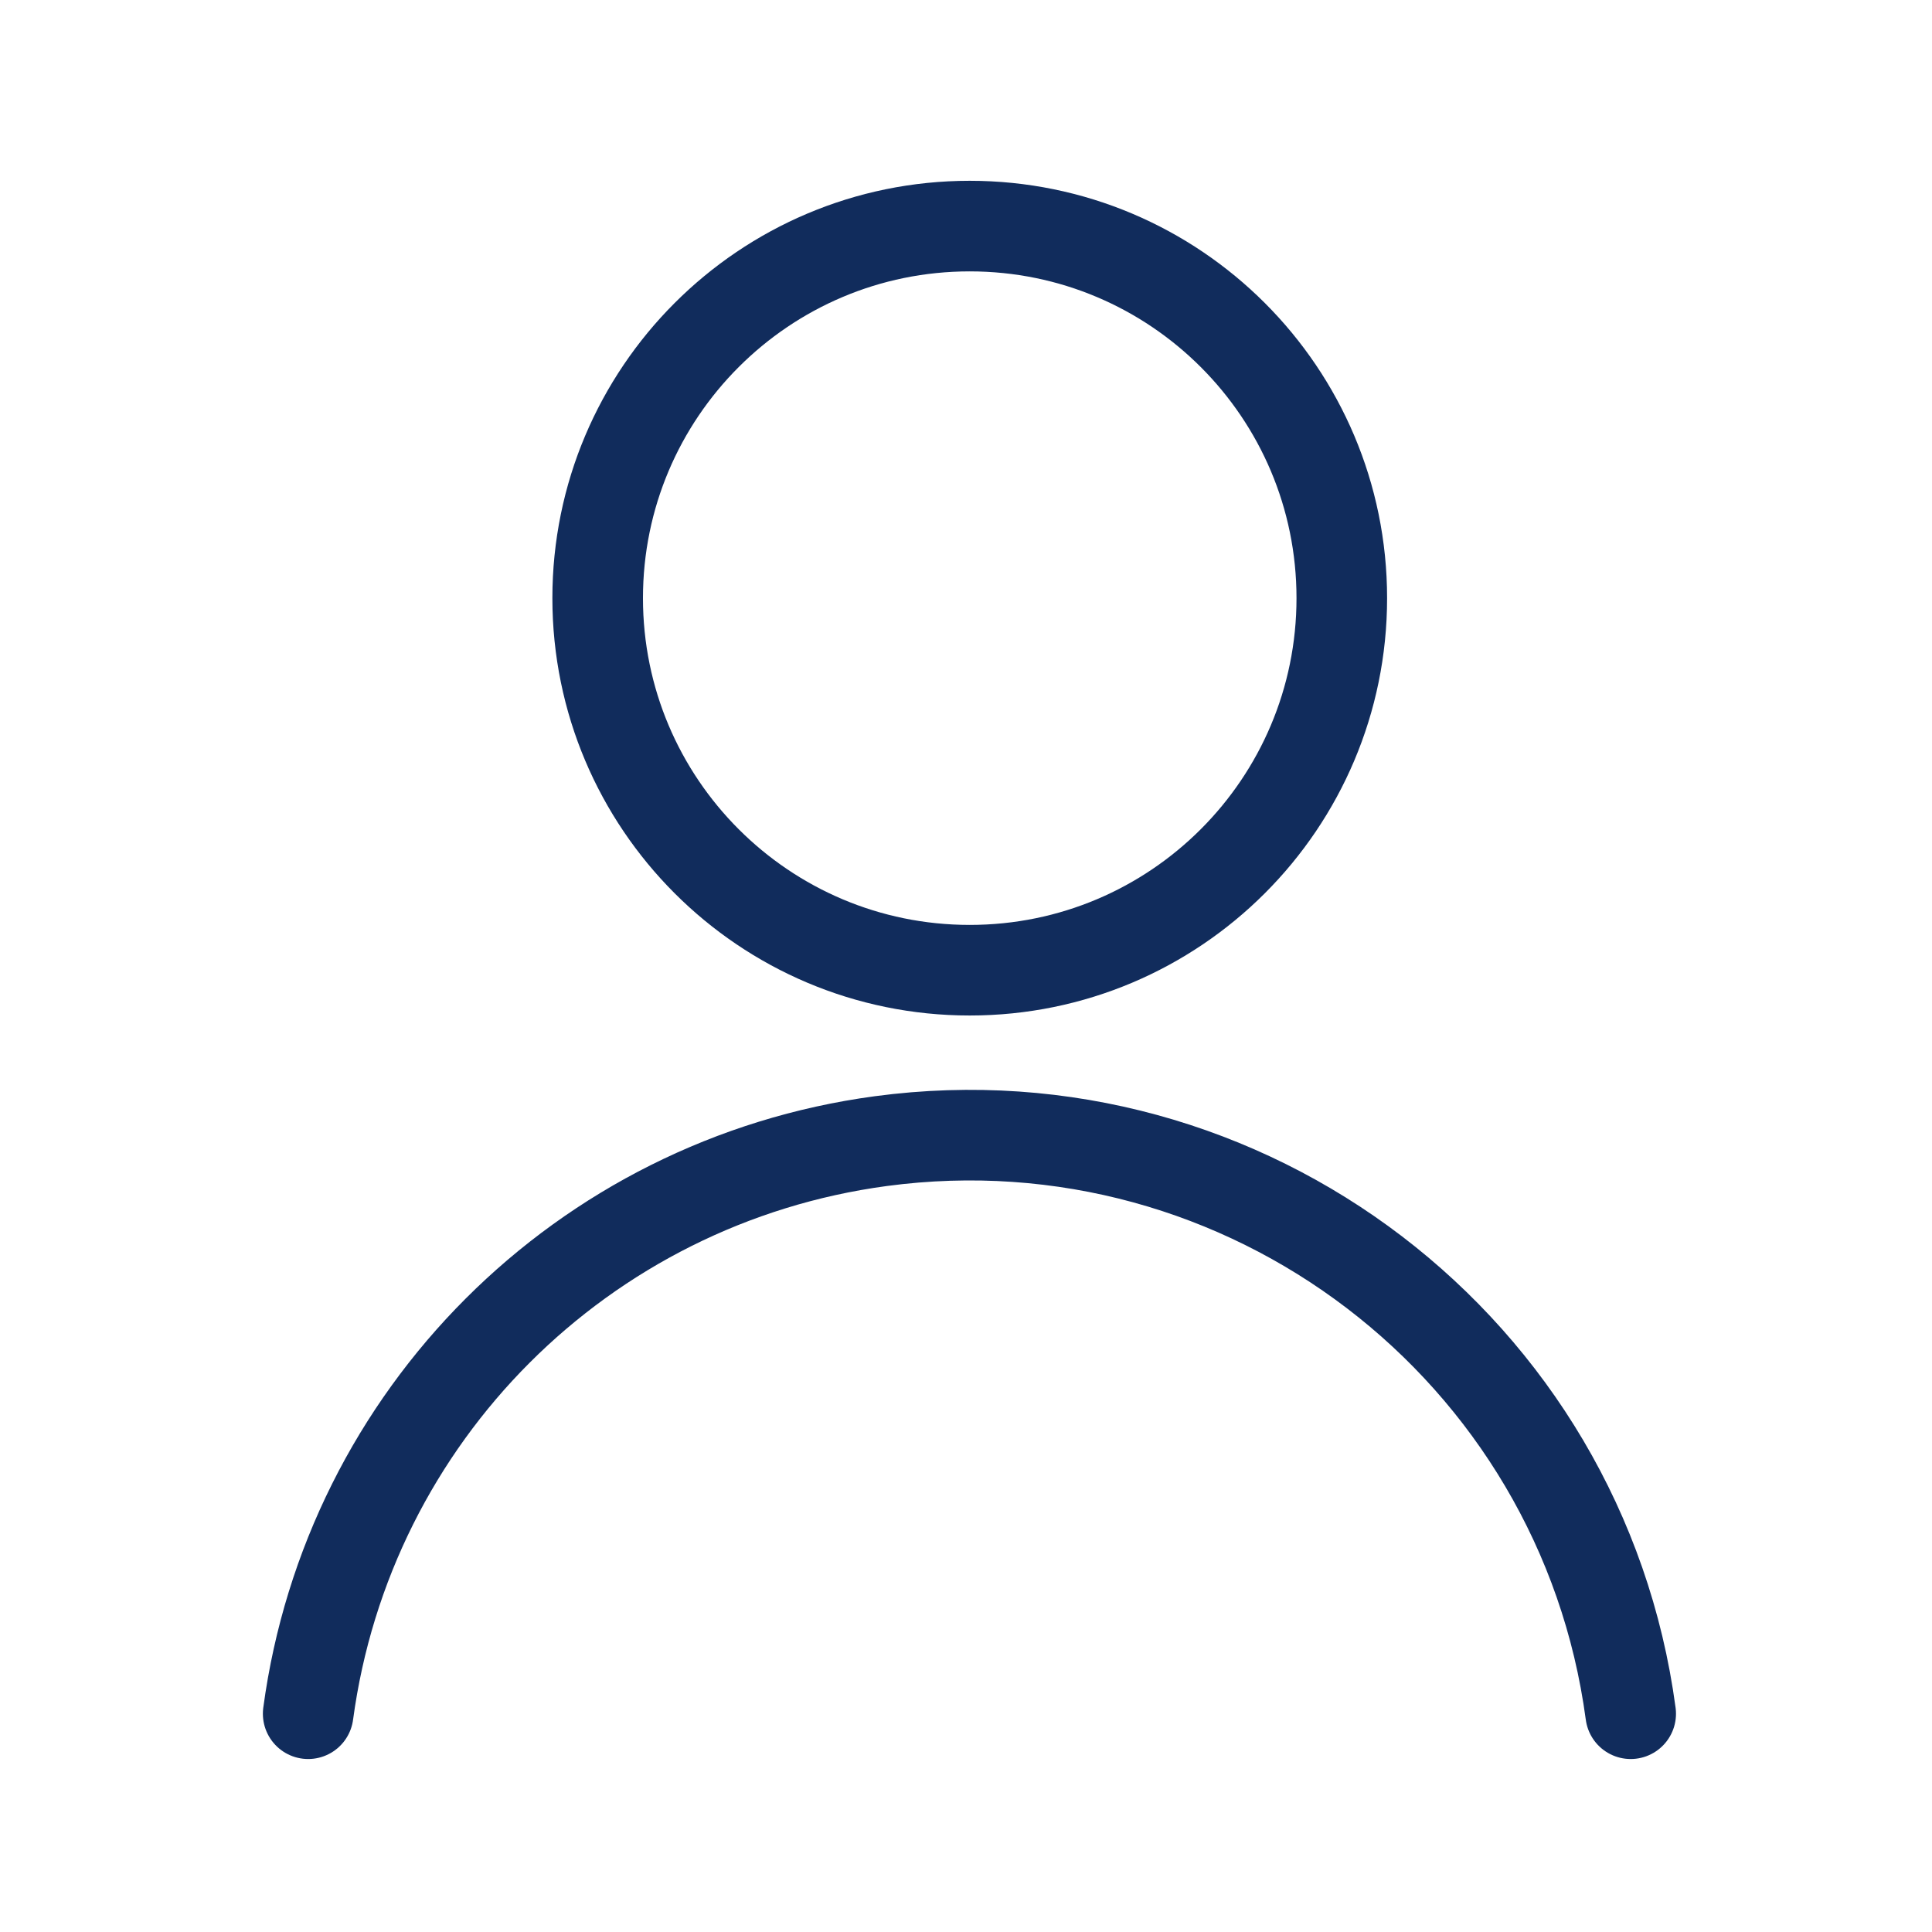 <svg width="45" height="45" fill="none" xmlns="http://www.w3.org/2000/svg"><g clip-path="url(#clip0_980_16749)"><g clip-path="url(#clip1_980_16749)"><path d="M37.982 39.916c-1.137-8.503-8.964-14.475-17.467-13.337-6.946.934-12.403 6.391-13.337 13.337M31.253 13.932c0 4.786-3.88 8.666-8.666 8.666-4.786 0-8.666-3.88-8.666-8.666 0-4.786 3.88-8.666 8.666-8.666 4.786 0 8.666 3.88 8.666 8.666z" stroke="#112C5C" stroke-width="2.11" stroke-linecap="round" stroke-linejoin="round"/></g></g><defs><clipPath id="clip0_980_16749"><rect width="45" height="45" fill="#fff"/></clipPath><clipPath id="clip1_980_16749"><rect width="45" height="45" fill="#fff" transform="translate(1 1)"/></clipPath></defs></svg>